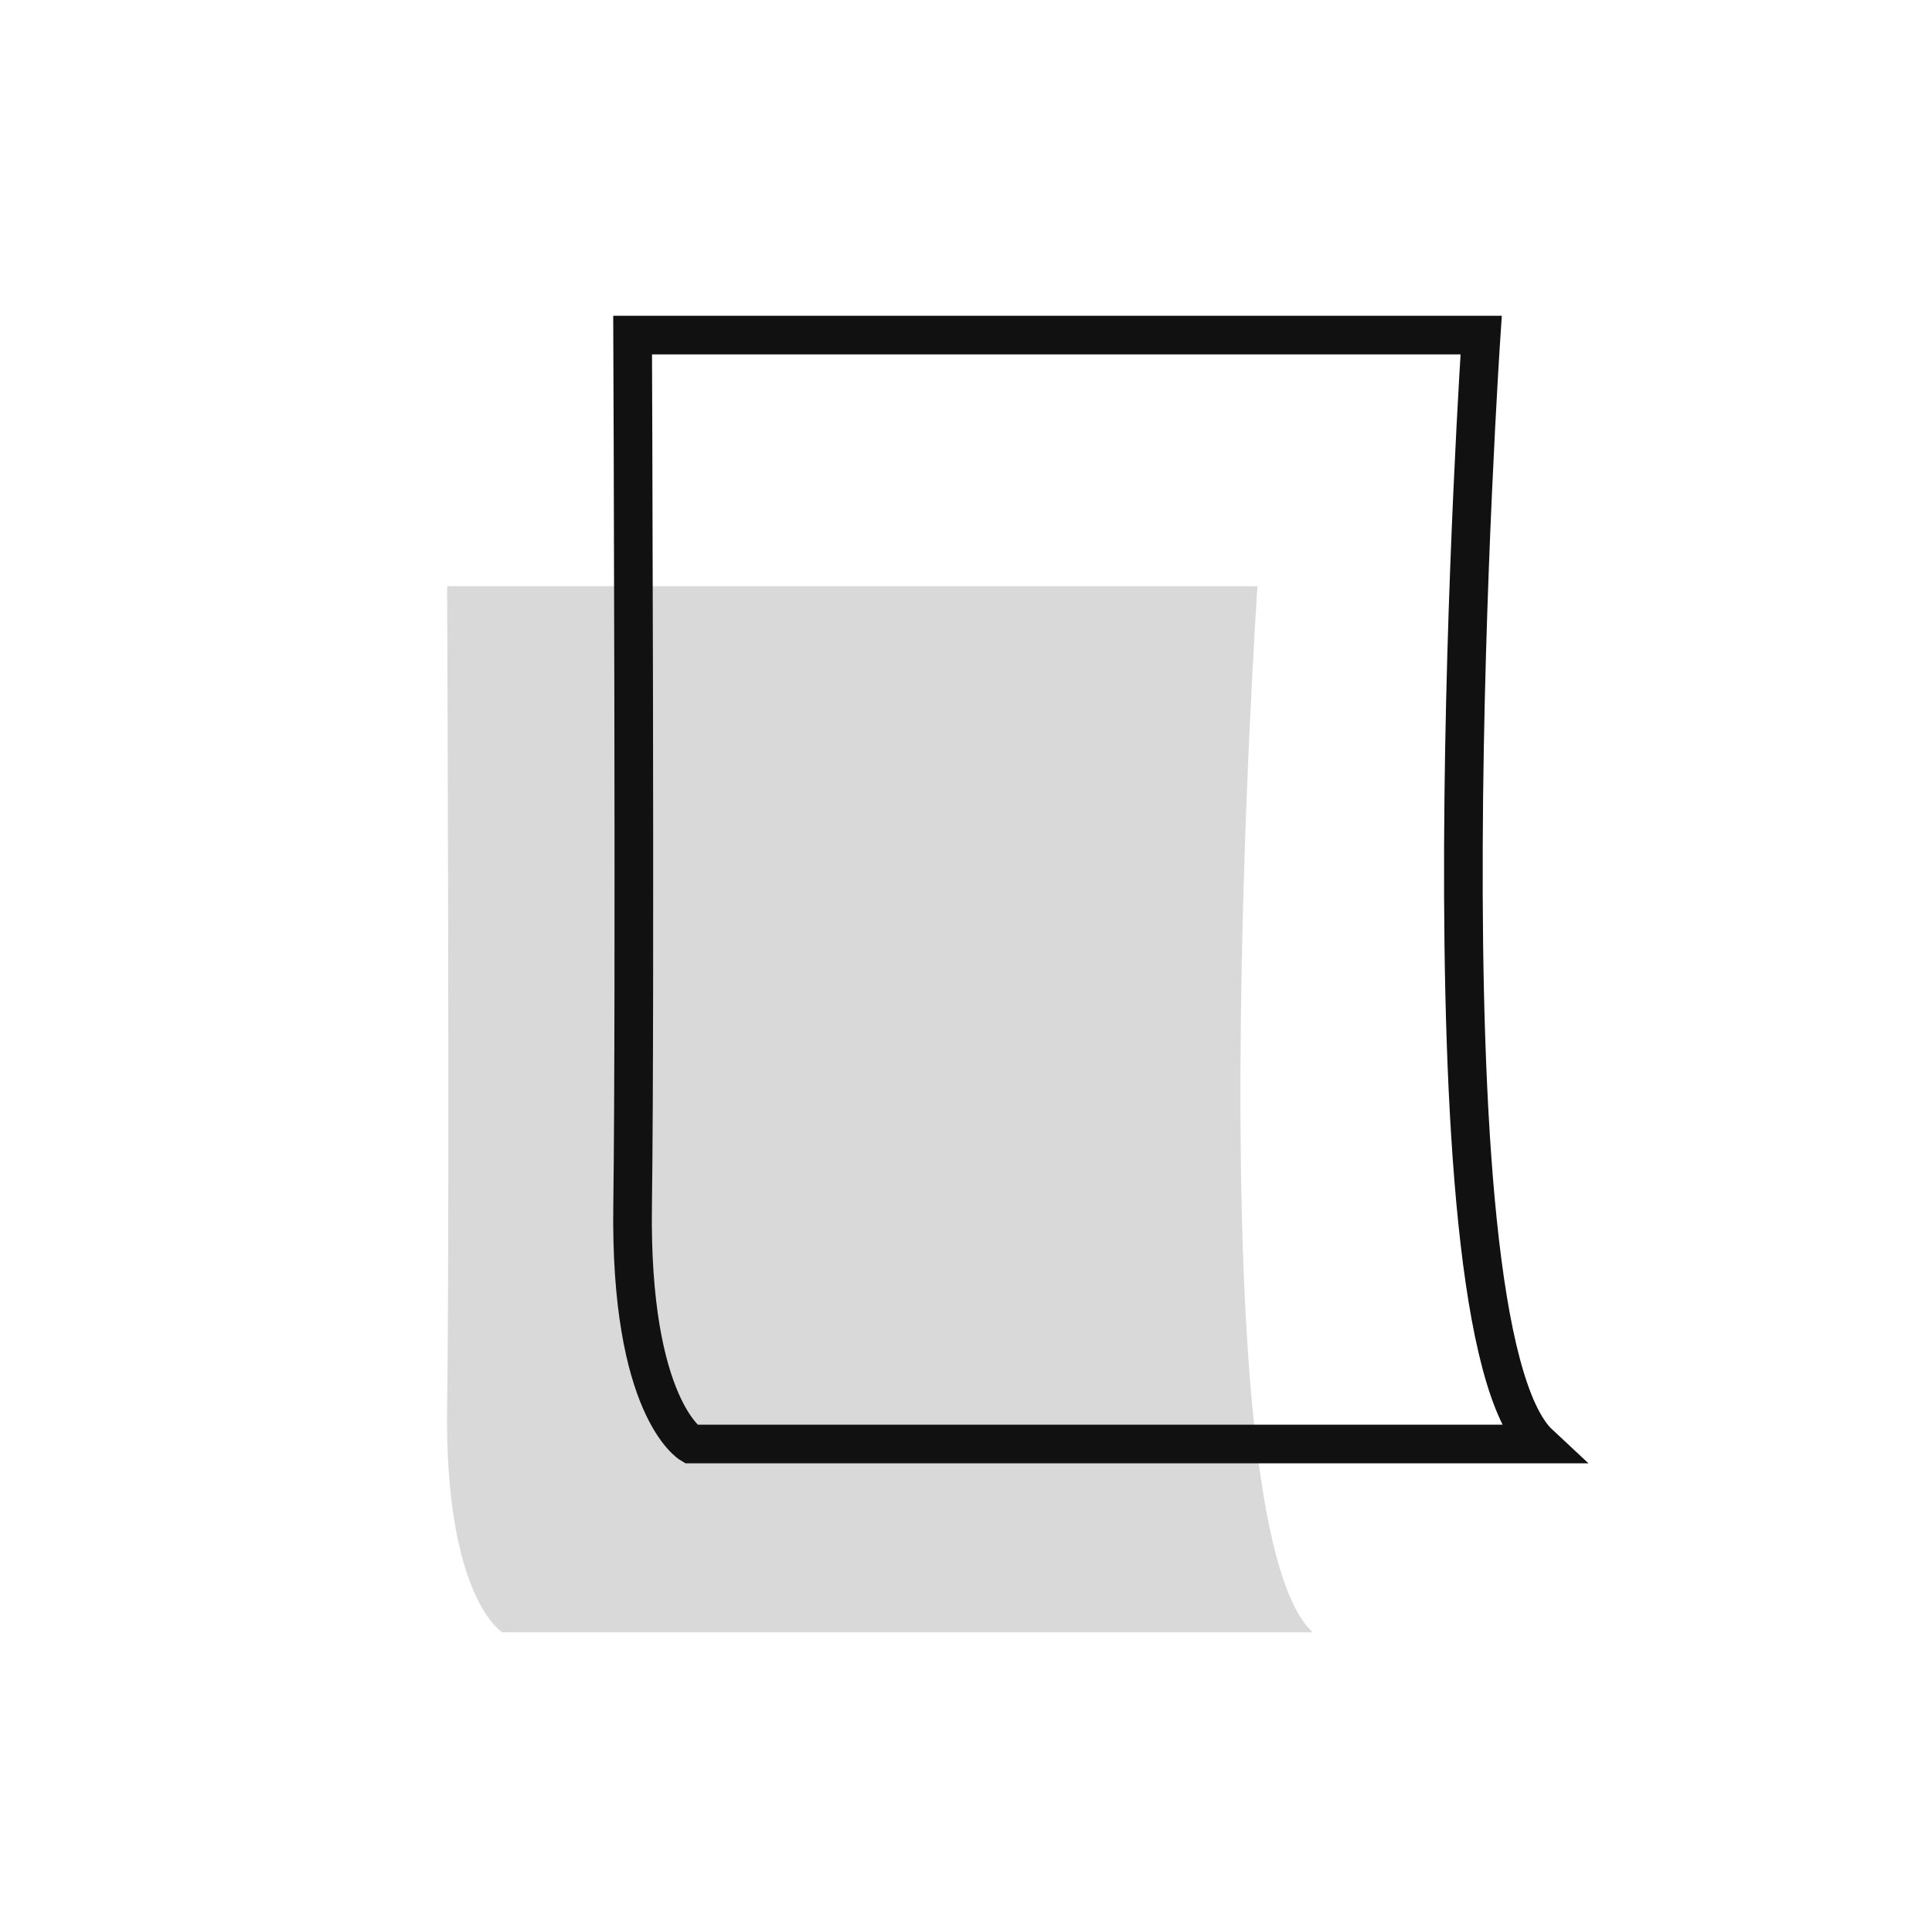 <?xml version="1.0" encoding="UTF-8"?>
<svg xmlns="http://www.w3.org/2000/svg" width="50" height="50" viewBox="0 0 50 50" fill="none">
  <path opacity="0.3" d="M11.571 15.17H32.543C32.543 15.17 30.896 39.38 33.971 42.244H12.998C12.998 42.244 11.498 41.351 11.571 36.368C11.644 31.384 11.571 15.17 11.571 15.17Z" fill="black" fill-opacity="0.5"></path>
  <path d="M16.372 8.672H38.332C38.332 8.672 36.606 34.361 39.838 37.37H17.877C17.877 37.37 16.298 36.43 16.372 31.201C16.445 25.936 16.372 8.672 16.372 8.672Z" stroke="#111111"></path>
</svg>
